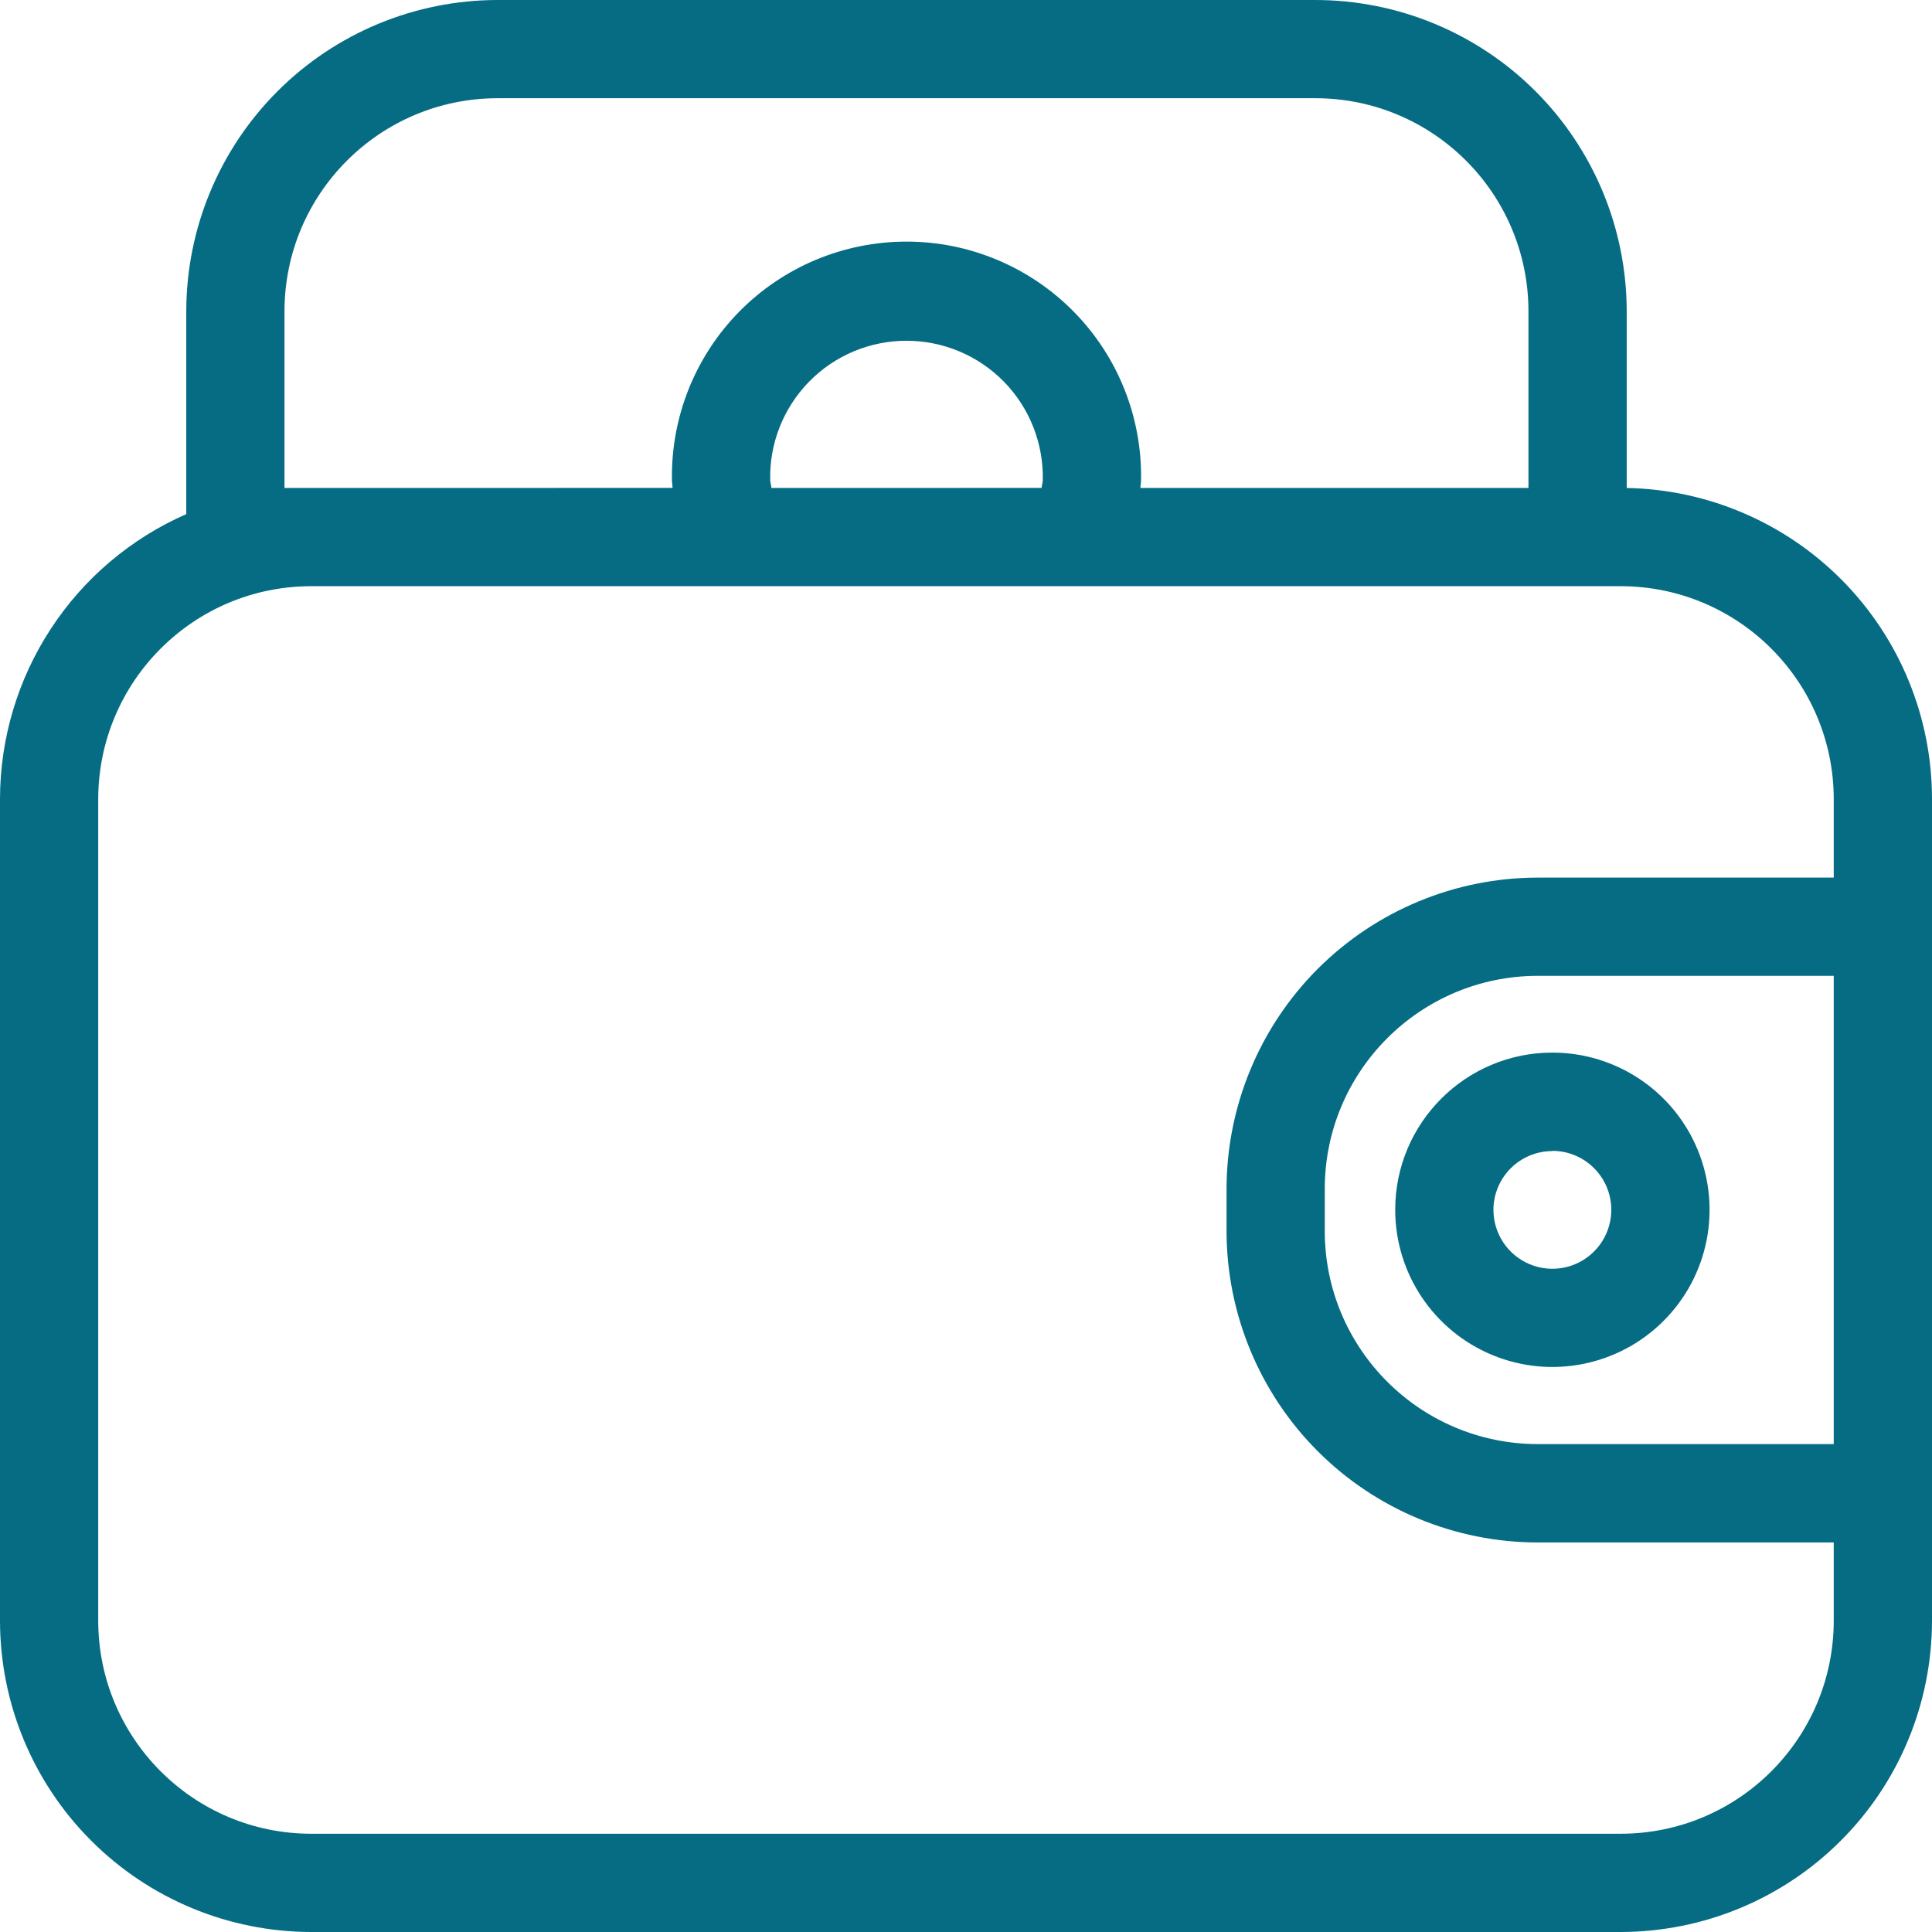 <svg width="56" height="56" viewBox="0 0 56 56" fill="none" xmlns="http://www.w3.org/2000/svg">
<path d="M40.441 35.066C40.441 36.908 41.551 38.57 43.253 39.275C44.955 39.981 46.914 39.591 48.218 38.288C49.522 36.986 49.911 35.026 49.206 33.322C48.501 31.62 46.839 30.51 44.997 30.51C42.481 30.51 40.441 32.55 40.441 35.066ZM44.997 33.358C45.686 33.358 46.309 33.774 46.574 34.412C46.839 35.051 46.692 35.787 46.205 36.274C45.715 36.764 44.981 36.911 44.343 36.646C43.704 36.381 43.288 35.758 43.288 35.066C43.291 34.128 44.051 33.367 44.99 33.365L44.997 33.358Z" fill="#056C83"/>
<path d="M47.151 14.144V9.018C47.148 6.627 46.196 4.335 44.508 2.645C42.817 0.954 40.526 0.004 38.135 0H14.417C12.026 0.004 9.734 0.954 8.044 2.645C6.353 4.336 5.403 6.627 5.399 9.018V14.902C3.797 15.605 2.431 16.76 1.475 18.224C0.516 19.687 0.004 21.4 0 23.151V46.983C0.004 49.375 0.954 51.666 2.645 53.355C4.336 55.046 6.627 55.996 9.018 56H46.982C49.373 55.995 51.665 55.046 53.355 53.355C55.046 51.666 55.996 49.375 56 46.983V23.151C55.998 20.789 55.07 18.524 53.415 16.84C51.76 15.156 49.511 14.188 47.151 14.144ZM8.246 14.144V9.018C8.25 5.612 11.011 2.852 14.417 2.847H38.135C41.54 2.852 44.299 5.612 44.303 9.018V14.144H33.056C33.056 14.066 33.074 13.992 33.074 13.917V13.915C33.105 12.093 32.402 10.333 31.123 9.034C29.844 7.735 28.097 7.003 26.276 7.003C24.451 7.003 22.705 7.735 21.426 9.034C20.149 10.333 19.446 12.093 19.477 13.915C19.477 13.99 19.493 14.064 19.495 14.142L8.246 14.144ZM22.358 14.144C22.358 14.066 22.325 13.995 22.325 13.917V13.915C22.3 12.851 22.707 11.826 23.45 11.065C24.193 10.304 25.212 9.877 26.276 9.877C27.339 9.877 28.355 10.304 29.101 11.065C29.844 11.826 30.248 12.851 30.226 13.915C30.226 13.992 30.195 14.064 30.191 14.142L22.358 14.144ZM46.981 53.152H9.017C5.612 53.148 2.853 50.389 2.847 46.983V23.151C2.858 19.75 5.614 16.995 9.017 16.991H46.981C50.387 16.996 53.148 19.754 53.152 23.16V25.438H44.57C42.179 25.44 39.888 26.392 38.197 28.081C36.507 29.772 35.557 32.065 35.552 34.454V35.693C35.557 38.082 36.507 40.376 38.197 42.066C39.888 43.757 42.179 44.707 44.57 44.709H53.152V46.983C53.146 50.389 50.387 53.148 46.981 53.152ZM53.152 41.858H44.57C41.164 41.853 38.404 39.095 38.399 35.689V34.454C38.404 31.048 41.164 28.29 44.57 28.285H53.152V41.858Z" fill="#056C83"/>
</svg>
